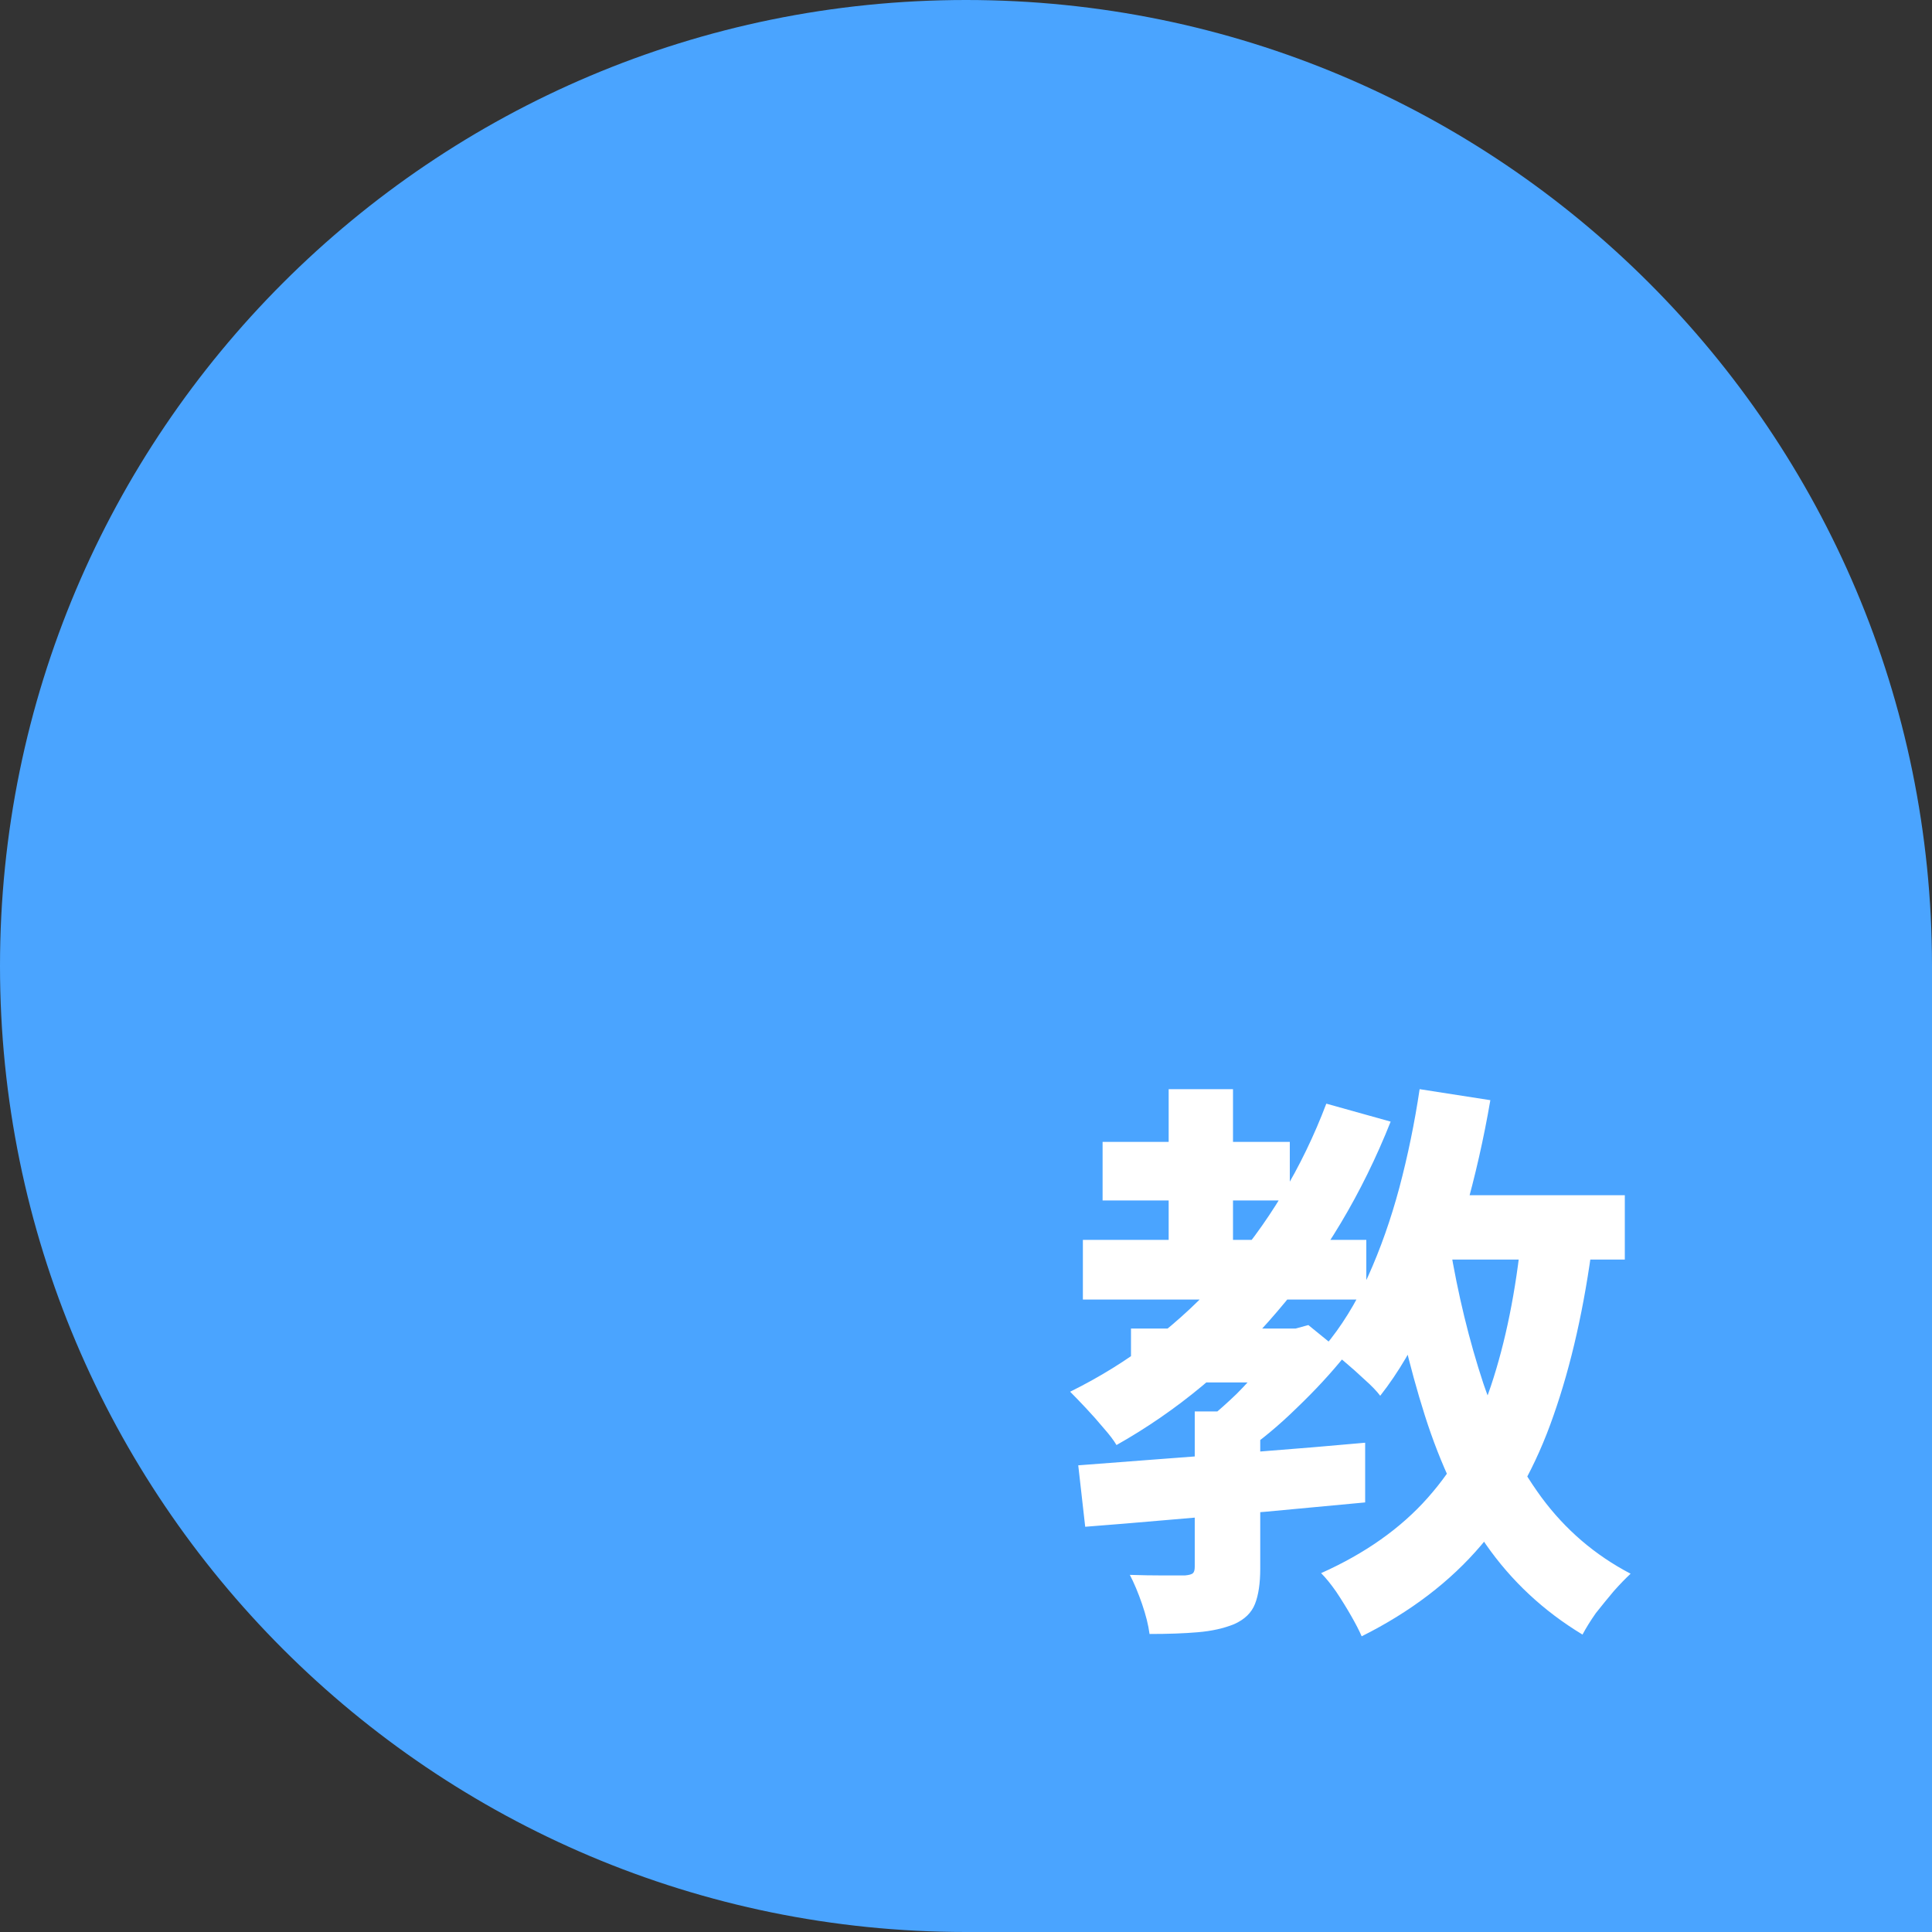 <svg width="160" height="160" viewBox="0 0 160 160" fill="none" xmlns="http://www.w3.org/2000/svg">
<rect x="0" y="0" width="160" height="160" fill="#333333" stroke="none"/>
<path d="M0 80C0 35.817 35.817 0 80 0C124.183 0 160 35.817 160 80V160H80C35.817 160 0 124.183 0 80Z" fill="#4AA4FF"/>
<path d="M93.664 110.024H107.296V114.488H93.664V110.024ZM91.312 94.568H106.816V99.416H91.312V94.568ZM89.68 102.68H113.152V107.624H89.68V102.68ZM96.784 90.2H102.112V105.128H96.784V90.2ZM109.84 91.4L115.168 92.888C112.8 98.84 109.664 104.088 105.76 108.632C101.888 113.176 97.456 116.856 92.464 119.672C92.24 119.288 91.888 118.824 91.408 118.28C90.928 117.704 90.432 117.144 89.92 116.6C89.408 116.056 88.976 115.608 88.624 115.256C93.488 112.856 97.728 109.608 101.344 105.512C104.992 101.416 107.824 96.712 109.84 91.4ZM98.944 116.888H104.368V129.896C104.368 131.112 104.224 132.088 103.936 132.824C103.648 133.56 103.072 134.12 102.208 134.504C101.344 134.856 100.336 135.08 99.184 135.176C98.064 135.272 96.736 135.32 95.2 135.32C95.104 134.584 94.896 133.752 94.576 132.824C94.256 131.896 93.92 131.096 93.568 130.424C94.528 130.456 95.456 130.472 96.352 130.472C97.248 130.472 97.84 130.472 98.128 130.472C98.48 130.44 98.704 130.376 98.8 130.28C98.896 130.184 98.944 130.008 98.944 129.752V116.888ZM106.096 110.024H107.296L108.352 109.736L111.424 112.232C110.272 113.672 108.928 115.128 107.392 116.6C105.888 118.072 104.384 119.32 102.88 120.344C102.592 119.896 102.16 119.384 101.584 118.808C101.04 118.232 100.576 117.768 100.192 117.416C100.896 116.84 101.632 116.184 102.4 115.448C103.168 114.68 103.872 113.896 104.512 113.096C105.184 112.296 105.712 111.576 106.096 110.936V110.024ZM89.296 121.352C91.312 121.192 93.616 121.016 96.208 120.824C98.832 120.632 101.584 120.424 104.464 120.2C107.376 119.976 110.24 119.736 113.056 119.48V124.424C110.368 124.68 107.632 124.936 104.848 125.192C102.064 125.416 99.392 125.64 96.832 125.864C94.272 126.088 91.952 126.28 89.872 126.44L89.296 121.352ZM116.896 98.984H134.56V104.312H116.896V98.984ZM117.568 90.2L123.424 91.112C122.88 94.28 122.176 97.384 121.312 100.424C120.448 103.432 119.44 106.232 118.288 108.824C117.136 111.416 115.808 113.672 114.304 115.592C114.016 115.208 113.584 114.76 113.008 114.248C112.464 113.736 111.888 113.224 111.28 112.712C110.672 112.2 110.144 111.8 109.696 111.512C111.072 109.88 112.272 107.944 113.296 105.704C114.32 103.432 115.184 100.984 115.888 98.36C116.592 95.704 117.152 92.984 117.568 90.2ZM126.016 102.2L131.92 102.728C131.216 108.2 130.128 113.032 128.656 117.224C127.216 121.384 125.216 124.968 122.656 127.976C120.096 130.984 116.8 133.496 112.768 135.512C112.576 135.064 112.288 134.504 111.904 133.832C111.52 133.16 111.104 132.488 110.656 131.816C110.208 131.176 109.792 130.664 109.408 130.28C113.056 128.648 116 126.568 118.24 124.04C120.512 121.48 122.256 118.392 123.472 114.776C124.688 111.128 125.536 106.936 126.016 102.2ZM120.064 103.112C120.736 107.176 121.664 111 122.848 114.584C124.064 118.136 125.664 121.272 127.648 123.992C129.632 126.68 132.096 128.792 135.04 130.328C134.624 130.712 134.16 131.192 133.648 131.768C133.136 132.376 132.64 132.984 132.16 133.592C131.712 134.232 131.344 134.824 131.056 135.368C127.824 133.416 125.152 130.92 123.04 127.88C120.96 124.808 119.28 121.256 118 117.224C116.72 113.192 115.68 108.776 114.88 103.976L120.064 103.112Z" fill="white"/>
</svg>
